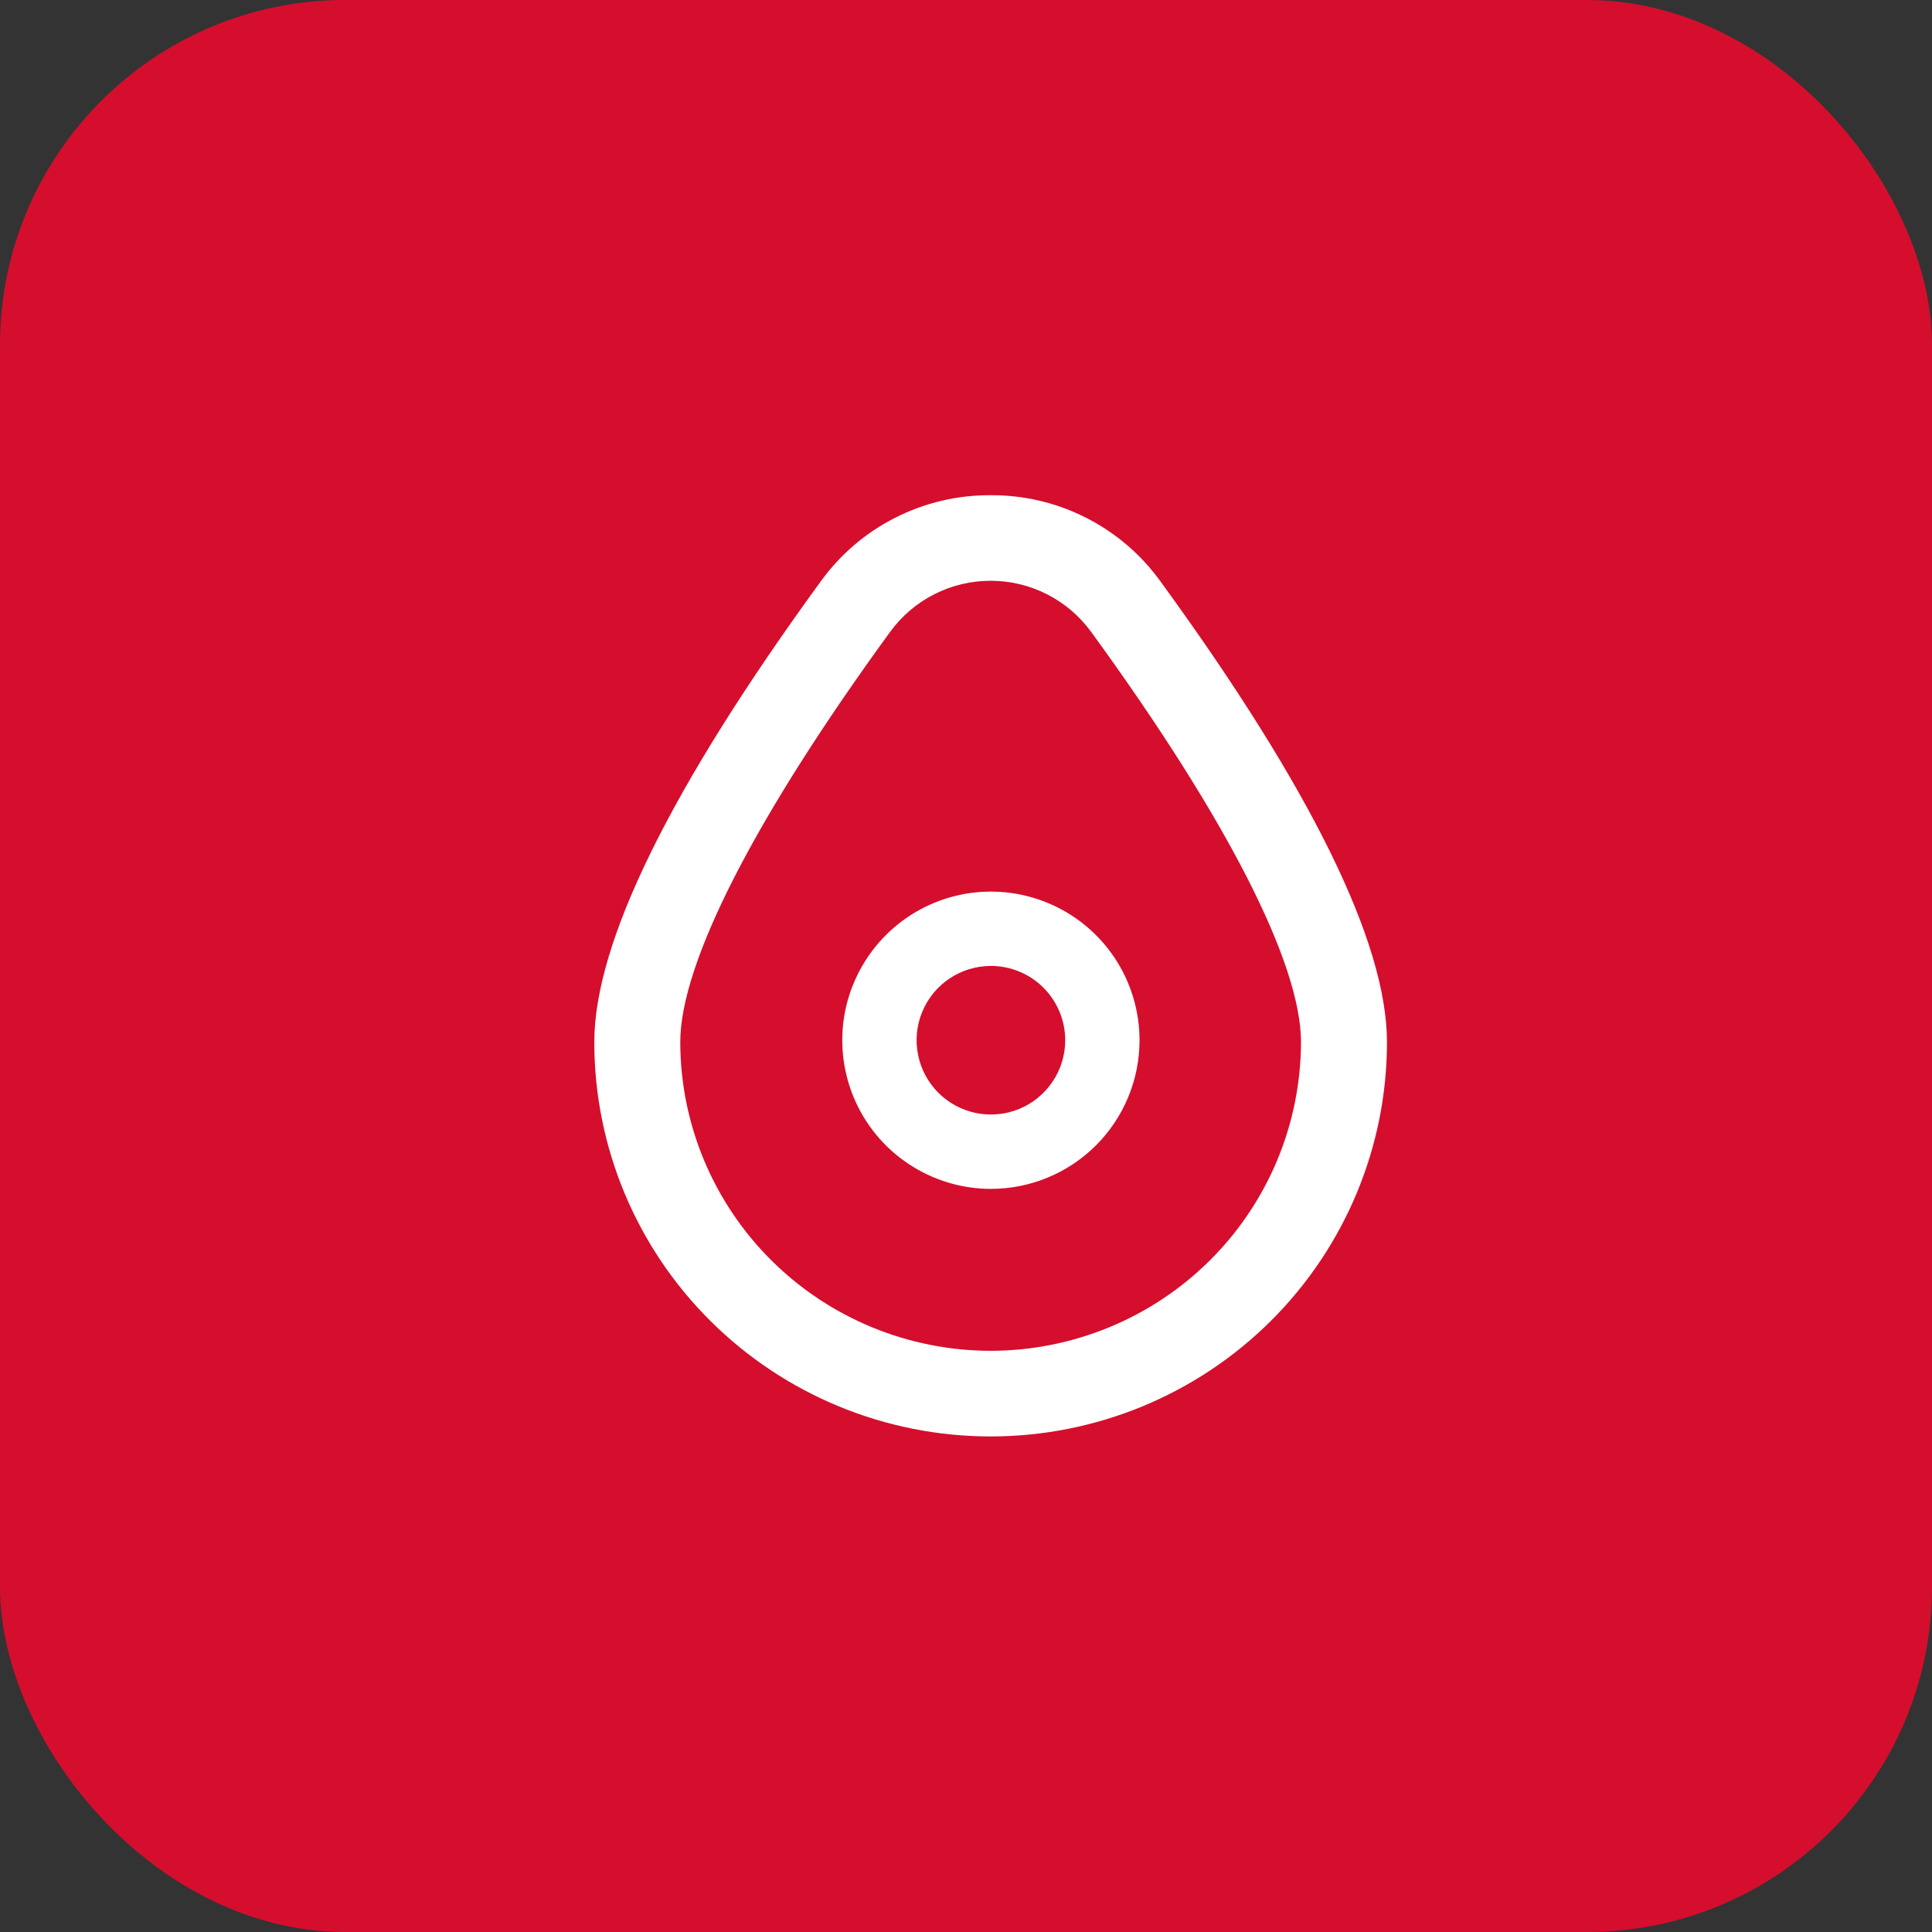 <svg preserveAspectRatio="none" width="100%" height="100%" overflow="visible" style="display: block;" viewBox="0 0 28 28" fill="none" xmlns="http://www.w3.org/2000/svg">
<rect x="0" y="0" width="28" height="28" fill="#333333" stroke="none"/>
<g id="&#209;&#129;&#209;&#130;&#209;&#128;&#208;&#181;&#208;&#187;&#208;&#186;&#208;&#176;">
<rect width="28" height="28" rx="5" fill="#D50E2E"/>
<path id="Vector" d="M14.361 17.23C13.935 17.23 13.518 17.103 13.164 16.866C12.81 16.63 12.534 16.294 12.371 15.9C12.208 15.506 12.165 15.073 12.248 14.655C12.332 14.238 12.537 13.854 12.838 13.553C13.139 13.251 13.523 13.046 13.941 12.963C14.358 12.88 14.792 12.923 15.185 13.086C15.579 13.249 15.915 13.525 16.152 13.879C16.388 14.233 16.515 14.65 16.515 15.076C16.515 15.647 16.288 16.195 15.884 16.599C15.48 17.003 14.932 17.23 14.361 17.23ZM14.361 13.999C14.148 13.999 13.94 14.062 13.763 14.18C13.585 14.299 13.447 14.467 13.366 14.664C13.284 14.86 13.263 15.077 13.305 15.286C13.346 15.495 13.449 15.687 13.599 15.837C13.75 15.988 13.942 16.09 14.151 16.132C14.36 16.173 14.576 16.152 14.773 16.071C14.97 15.989 15.138 15.851 15.256 15.674C15.375 15.497 15.438 15.289 15.438 15.076C15.438 14.79 15.324 14.516 15.122 14.314C14.92 14.112 14.646 13.999 14.361 13.999Z" fill="white"/>
<path id="Vector_2" d="M14.357 7.177C13.876 7.174 13.401 7.286 12.973 7.504C12.544 7.721 12.175 8.038 11.894 8.427C9.717 11.415 8.613 13.661 8.613 15.103C8.613 16.619 9.218 18.072 10.296 19.144C11.373 20.216 12.834 20.818 14.357 20.818C15.88 20.818 17.341 20.216 18.418 19.144C19.495 18.072 20.101 16.619 20.101 15.103C20.101 13.661 18.996 11.415 16.819 8.427C16.539 8.038 16.169 7.721 15.741 7.504C15.312 7.286 14.838 7.174 14.357 7.177ZM14.357 19.577C13.164 19.576 12.021 19.104 11.178 18.265C10.335 17.426 9.86 16.288 9.859 15.102C9.859 13.96 10.94 11.847 12.903 9.154C13.07 8.926 13.288 8.74 13.541 8.612C13.794 8.483 14.073 8.417 14.357 8.417C14.64 8.417 14.92 8.483 15.173 8.612C15.425 8.74 15.644 8.926 15.811 9.154C17.773 11.847 18.855 13.96 18.855 15.102C18.853 16.288 18.379 17.426 17.536 18.265C16.693 19.104 15.549 19.576 14.357 19.577Z" fill="white"/>
</g>
</svg>
